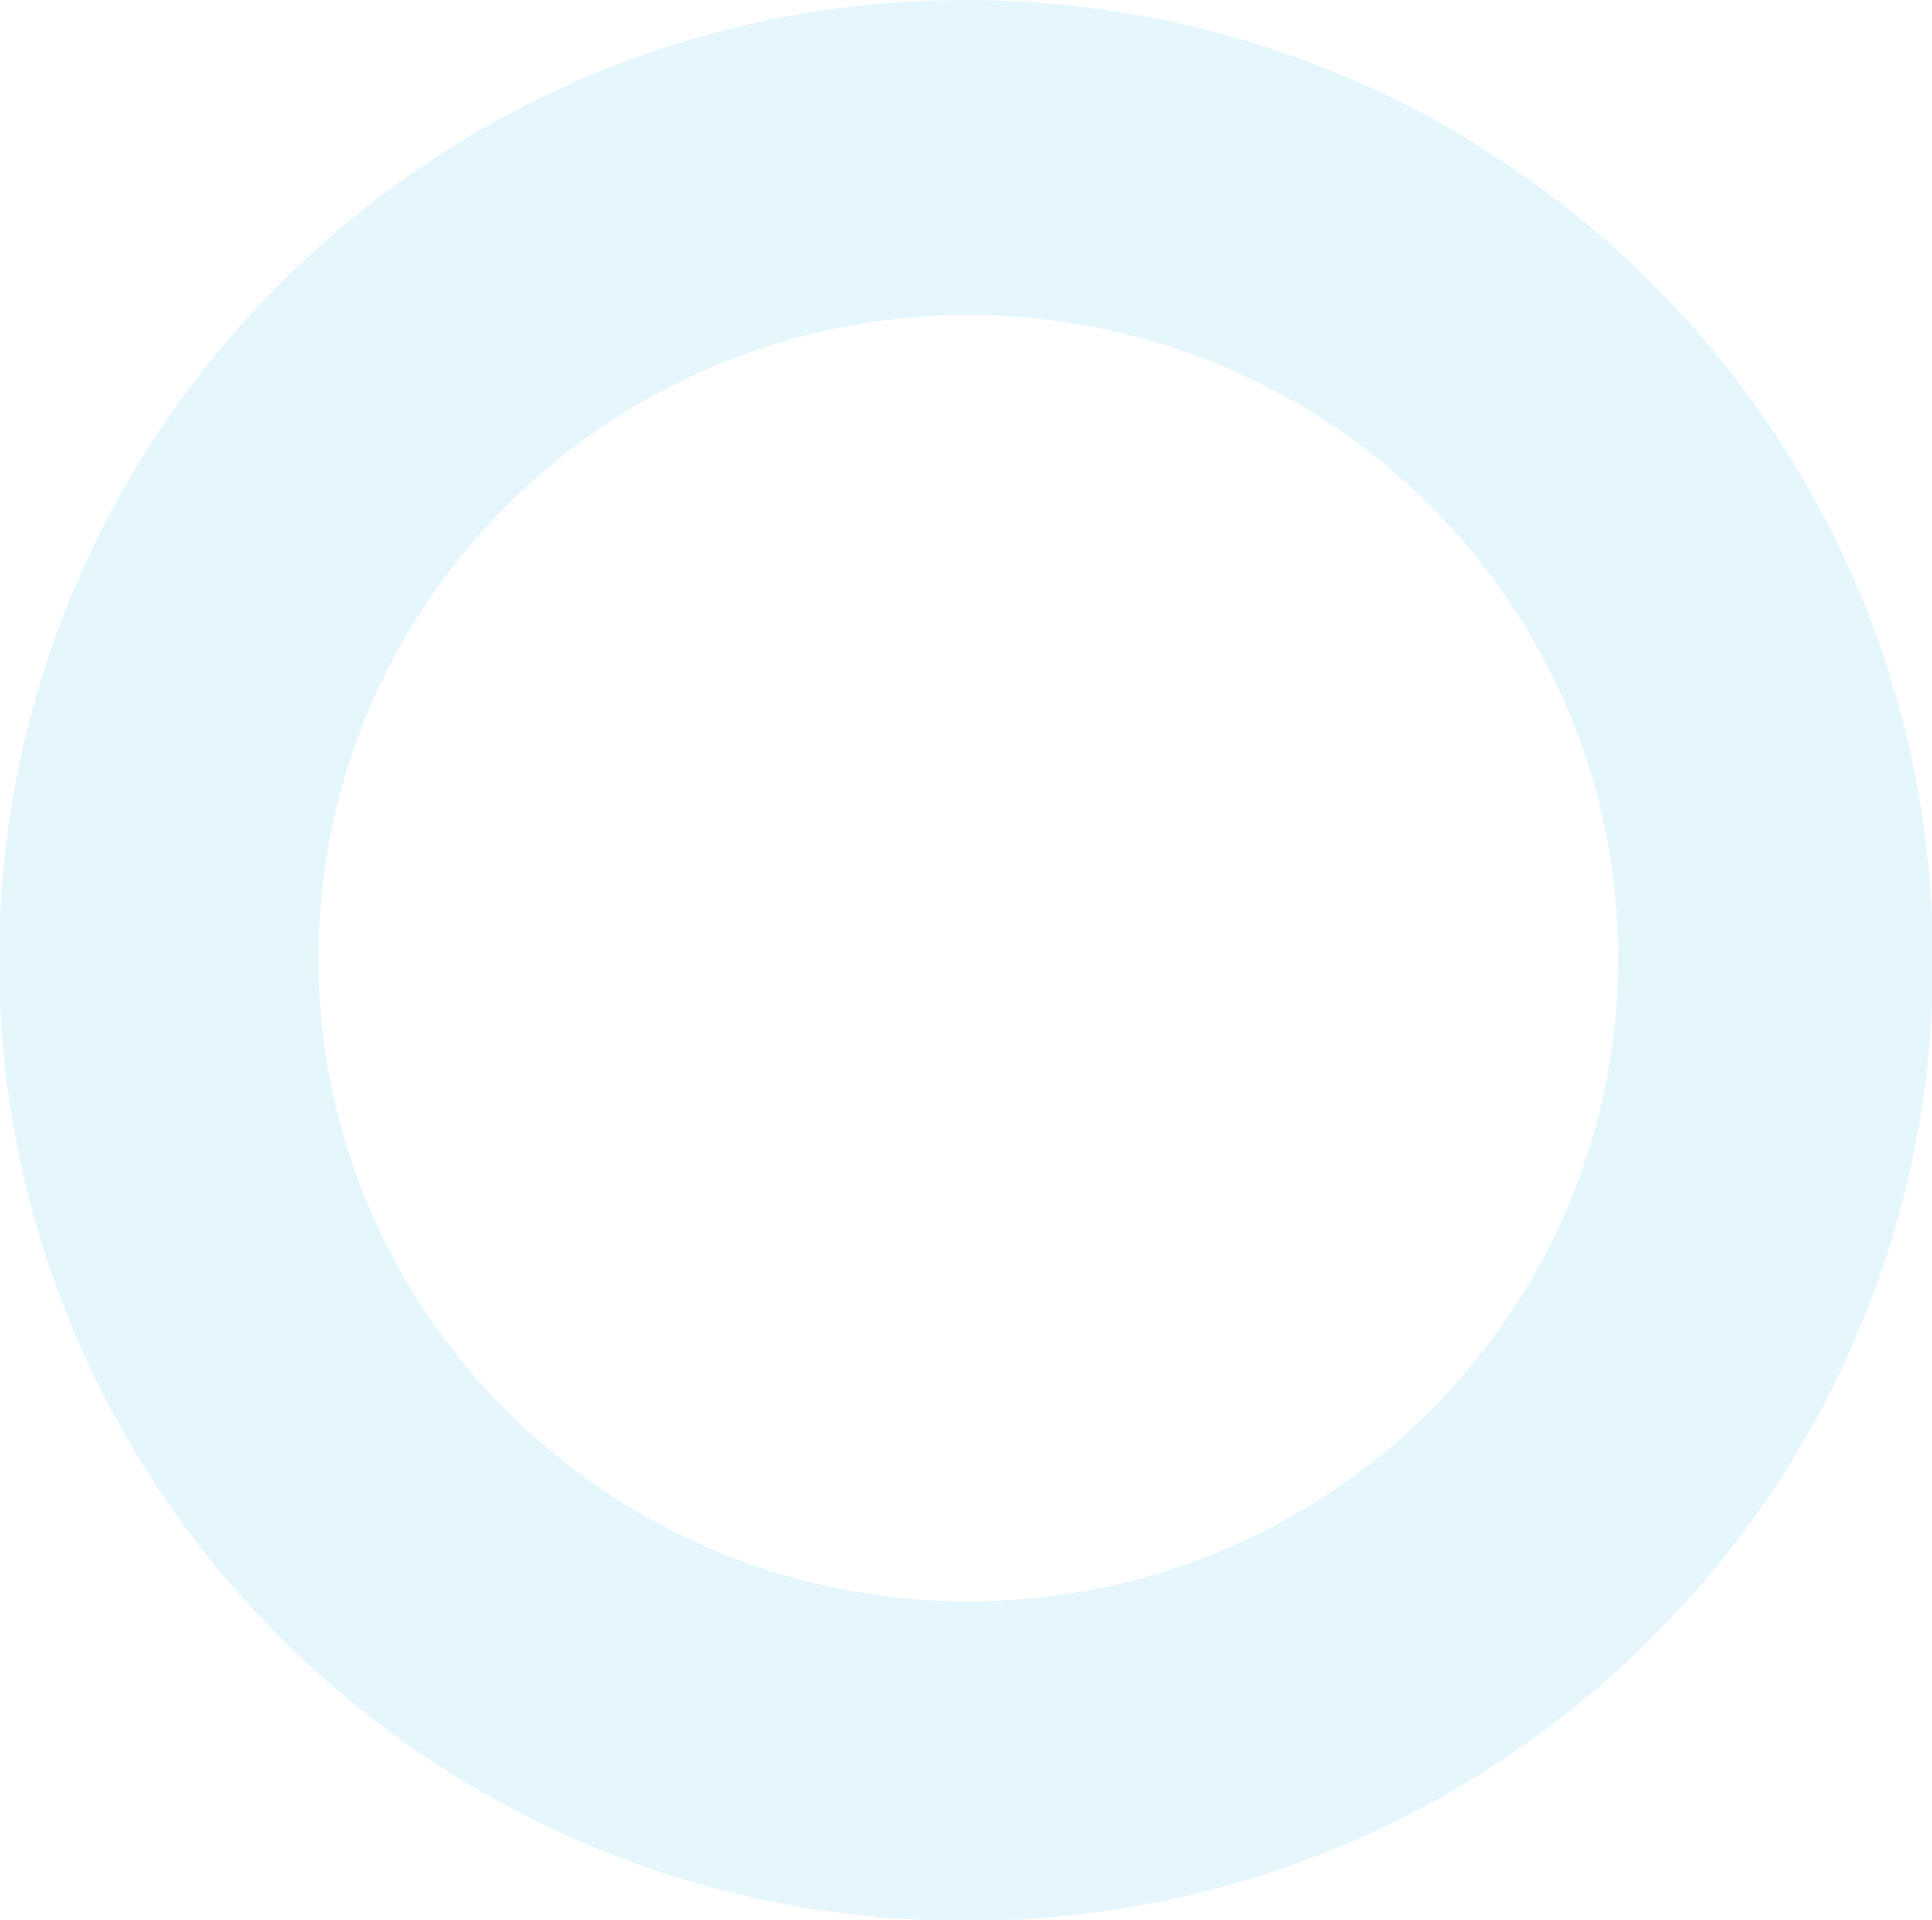 <svg xmlns="http://www.w3.org/2000/svg" xmlns:xlink="http://www.w3.org/1999/xlink" width="964" height="958" viewBox="0 0 964 958">
  <defs>
    <clipPath id="clip-path">
      <rect id="Rectangle_13" data-name="Rectangle 13" width="964" height="958" transform="translate(0.462)" fill="#ade4fa"/>
    </clipPath>
  </defs>
  <g id="Pattern" transform="translate(-0.462)">
    <g id="Group_9" data-name="Group 9" clip-path="url(#clip-path)">
      <g id="Group_8" data-name="Group 8">
        <g id="Group_7" data-name="Group 7" clip-path="url(#clip-path)">
          <g id="Group_6" data-name="Group 6" opacity="0.32">
            <g id="Group_5" data-name="Group 5">
              <g id="Group_4" data-name="Group 4" clip-path="url(#clip-path)">
                <path id="Path_45" data-name="Path 45" d="M482.514,0C216.032,0,0,214.528,0,479.148S216.032,958.3,482.514,958.3,965.029,743.768,965.029,479.148,749,0,482.514,0m1.122,798.954c-179.114,0-324.295-143.677-324.295-320.928S304.523,157.1,483.637,157.1c179.091,0,324.295,143.677,324.295,320.928s-145.2,320.928-324.295,320.928" fill="#ade4fa"/>
                <path id="Path_46" data-name="Path 46" d="M479.4,2.5C216.018,2.5,2.5,214.515,2.5,476.037S216.018,949.575,479.4,949.575s476.9-212.015,476.9-473.537S742.789,2.5,479.4,2.5Zm1.122,793.344c-179.114,0-324.295-143.677-324.295-320.928S301.412,153.987,480.526,153.987c179.091,0,324.295,143.677,324.295,320.928S659.617,795.844,480.526,795.844Z" transform="translate(3.111 3.111)" fill="#ade4fa"/>
              </g>
            </g>
          </g>
        </g>
      </g>
    </g>
  </g>
</svg>
